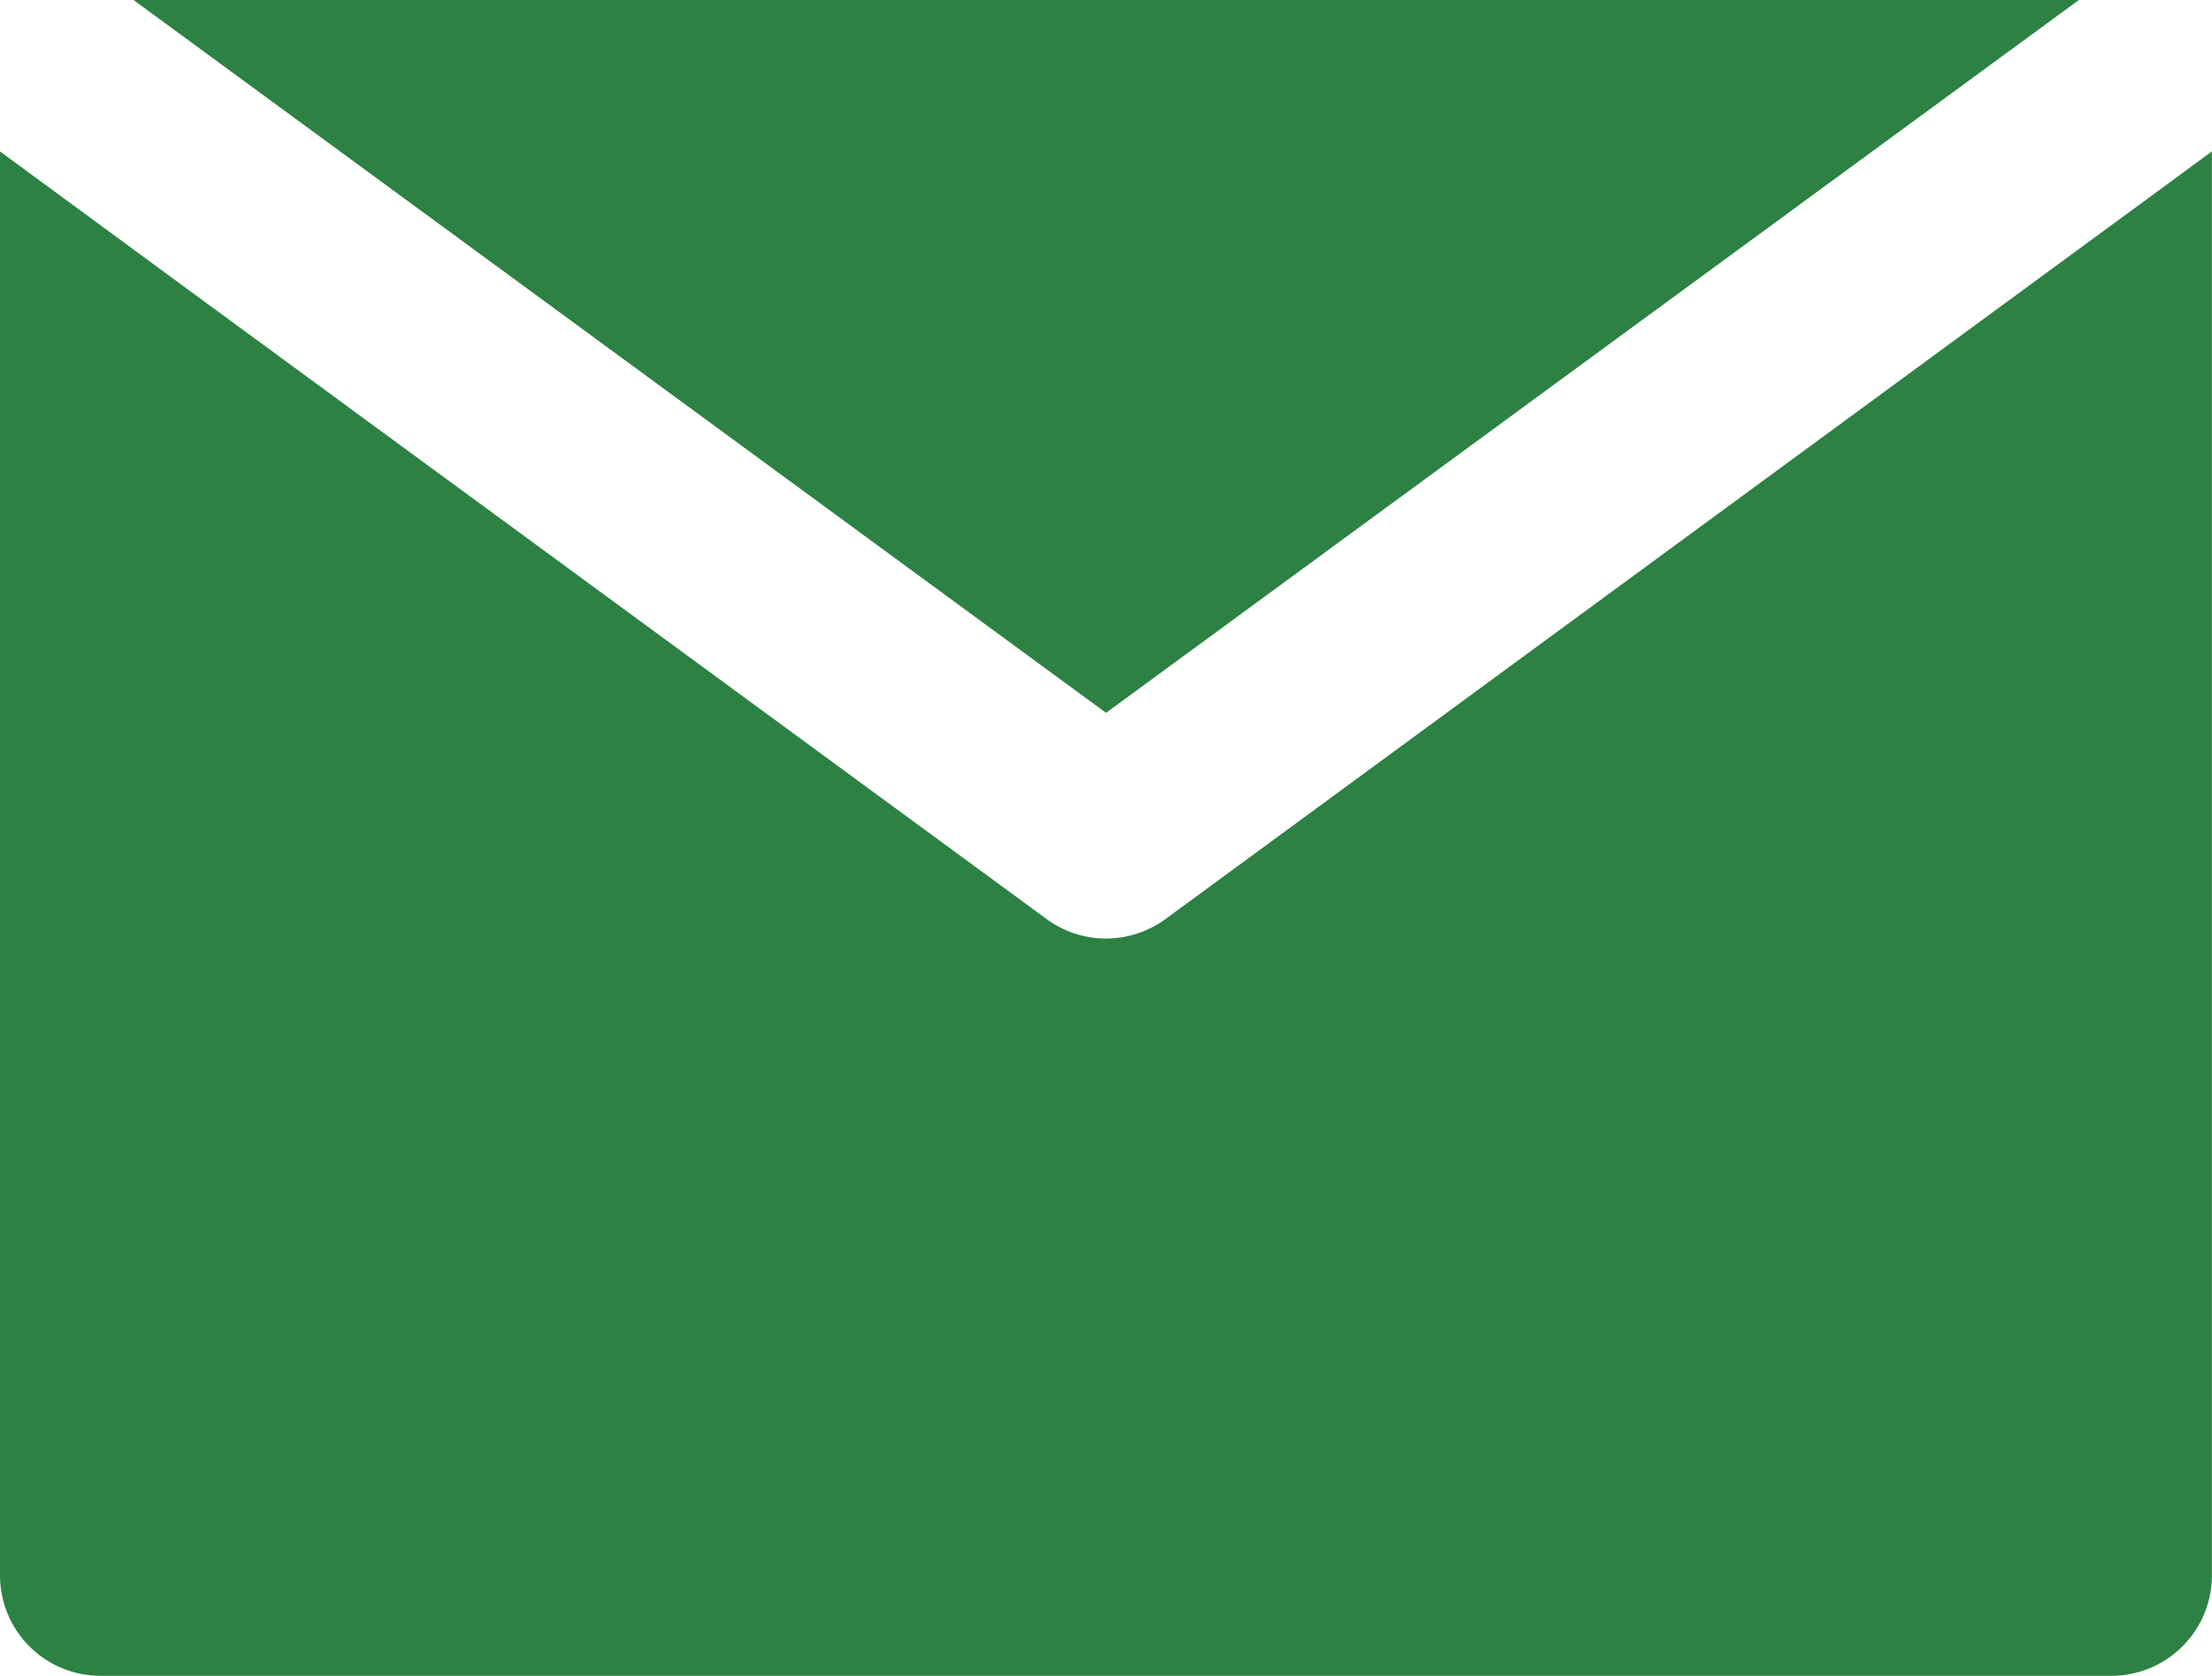 <svg xmlns="http://www.w3.org/2000/svg" width="24.207" height="18.339" viewBox="0 0 24.207 18.339">
    <g data-name="Group 67">
        <path d="M12.754 71a1.1 1.1 0 0 1-1.3 0L2.2 64.216 0 62.6v15.58a1.1 1.1 0 0 0 1.1 1.1h22.006a1.1 1.1 0 0 0 1.1-1.1V62.6l-2.2 1.614z" transform="translate(0 -60.943)" style="fill:#2c8143"/>
        <path d="M30.554 47.8 41.2 40H19.911z" transform="translate(-18.45 -40)" style="fill:#2c8143"/>
    </g>
</svg>
